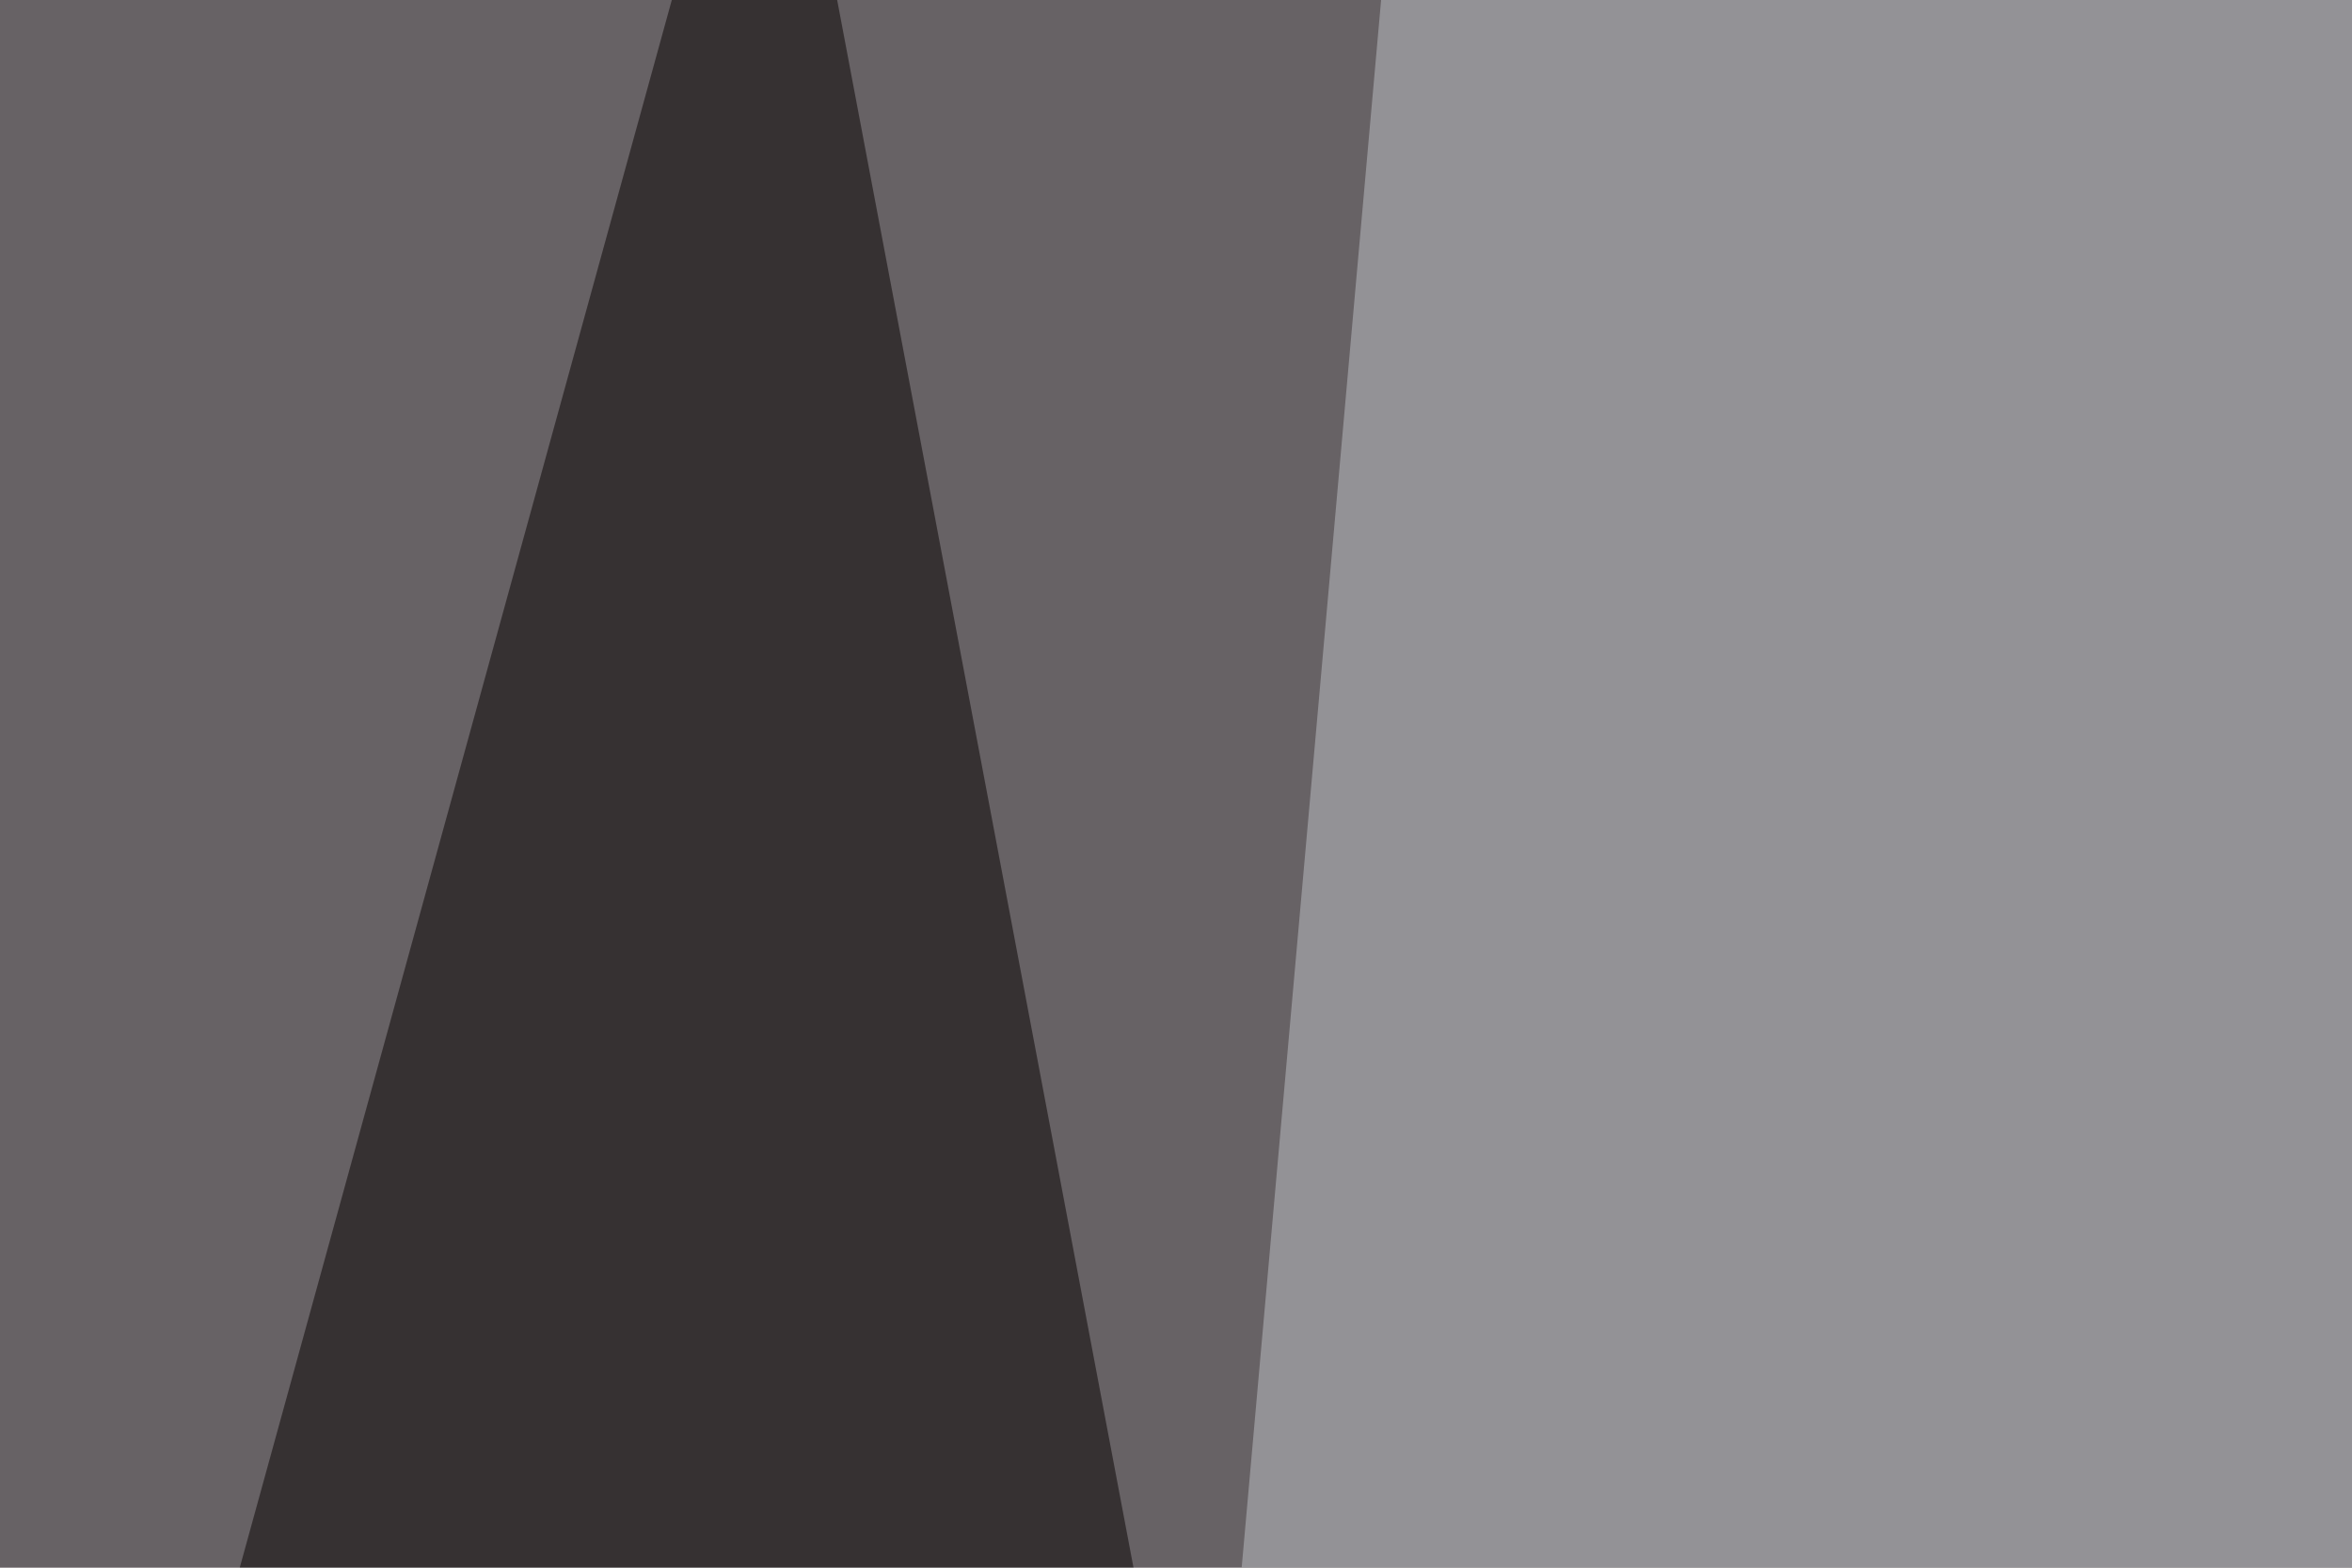 <svg xmlns="http://www.w3.org/2000/svg" width="300" height="200" ><filter id="a"><feGaussianBlur stdDeviation="55"/></filter><rect width="100%" height="100%" fill="#676265"/><g filter="url(#a)"><g fill-opacity=".5"><path fill="#060000" d="M209.5 543.5l-255-67.4L98.2-45.4z"/><path fill="#c1c2c8" d="M180.2-45.4l363.3 76.2-395.6 287z"/><path fill="#e7e5e4" d="M558.1 540.5L546.4 148l131.8 8.8z"/><path fill="#241e23" d="M-45.4 230l307.6 263.7 474.6 17.5z"/></g></g></svg>